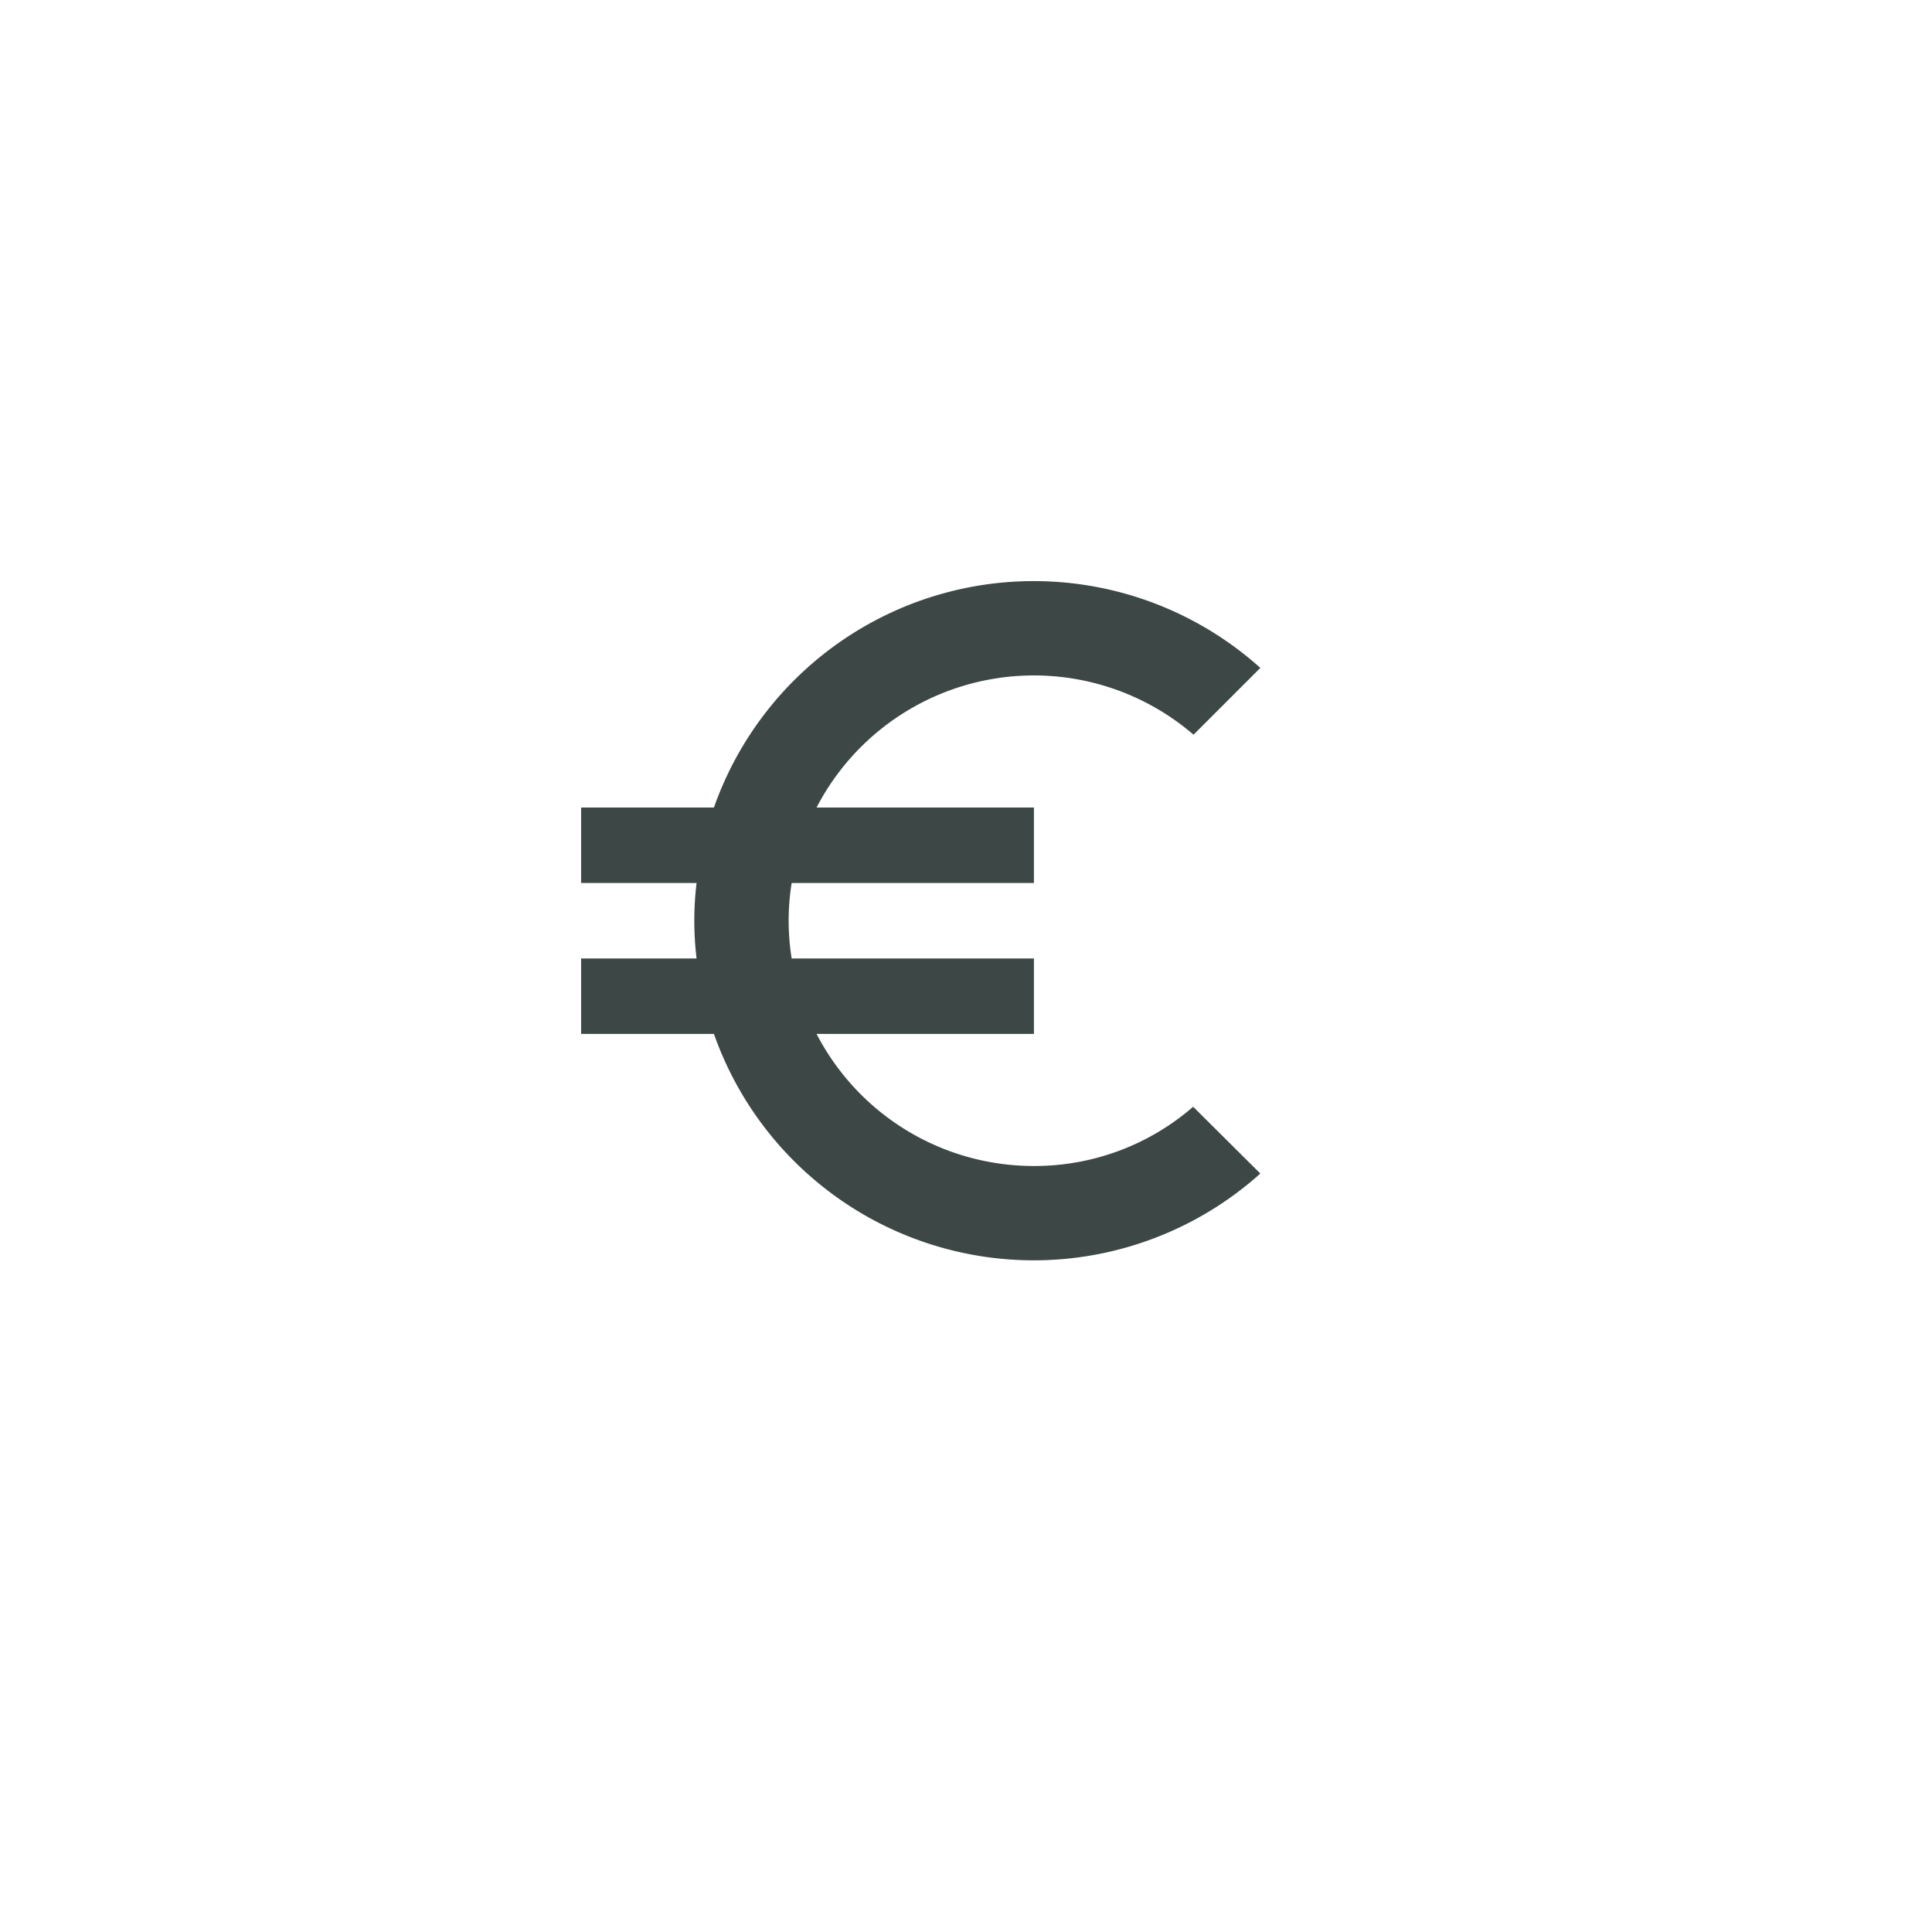 <svg xmlns="http://www.w3.org/2000/svg" xmlns:xlink="http://www.w3.org/1999/xlink" width="128" height="128" viewBox="0 0 128 128"><defs><filter id="a" x="0" y="0" width="128" height="128" filterUnits="userSpaceOnUse"><feOffset dy="3" input="SourceAlpha"/><feGaussianBlur stdDeviation="3" result="b"/><feFlood flood-color="#3d4746"/><feComposite operator="in" in2="b"/><feComposite in="SourceGraphic"/></filter></defs><g transform="translate(-1 6)"><g transform="matrix(1, 0, 0, 1, 1, -6)" filter="url(#a)"><circle cx="55" cy="55" r="55" transform="translate(9 6)" fill="#fff"/></g><g transform="translate(39.5 32.5)"><path d="M34.5,43.25A16.2,16.2,0,0,1,20.1,34.5H34.5v-5H18.45a15.725,15.725,0,0,1,0-5H34.5v-5H20.1a16.218,16.218,0,0,1,24.975-4.825L49.5,10.25A22.467,22.467,0,0,0,13.3,19.5H4.5v5h7.65a20.908,20.908,0,0,0,0,5H4.5v5h8.8a22.467,22.467,0,0,0,36.2,9.25l-4.45-4.425A16.014,16.014,0,0,1,34.5,43.25Z" transform="translate(-4.5 -4.5)" fill="#3d4746"/></g></g></svg>